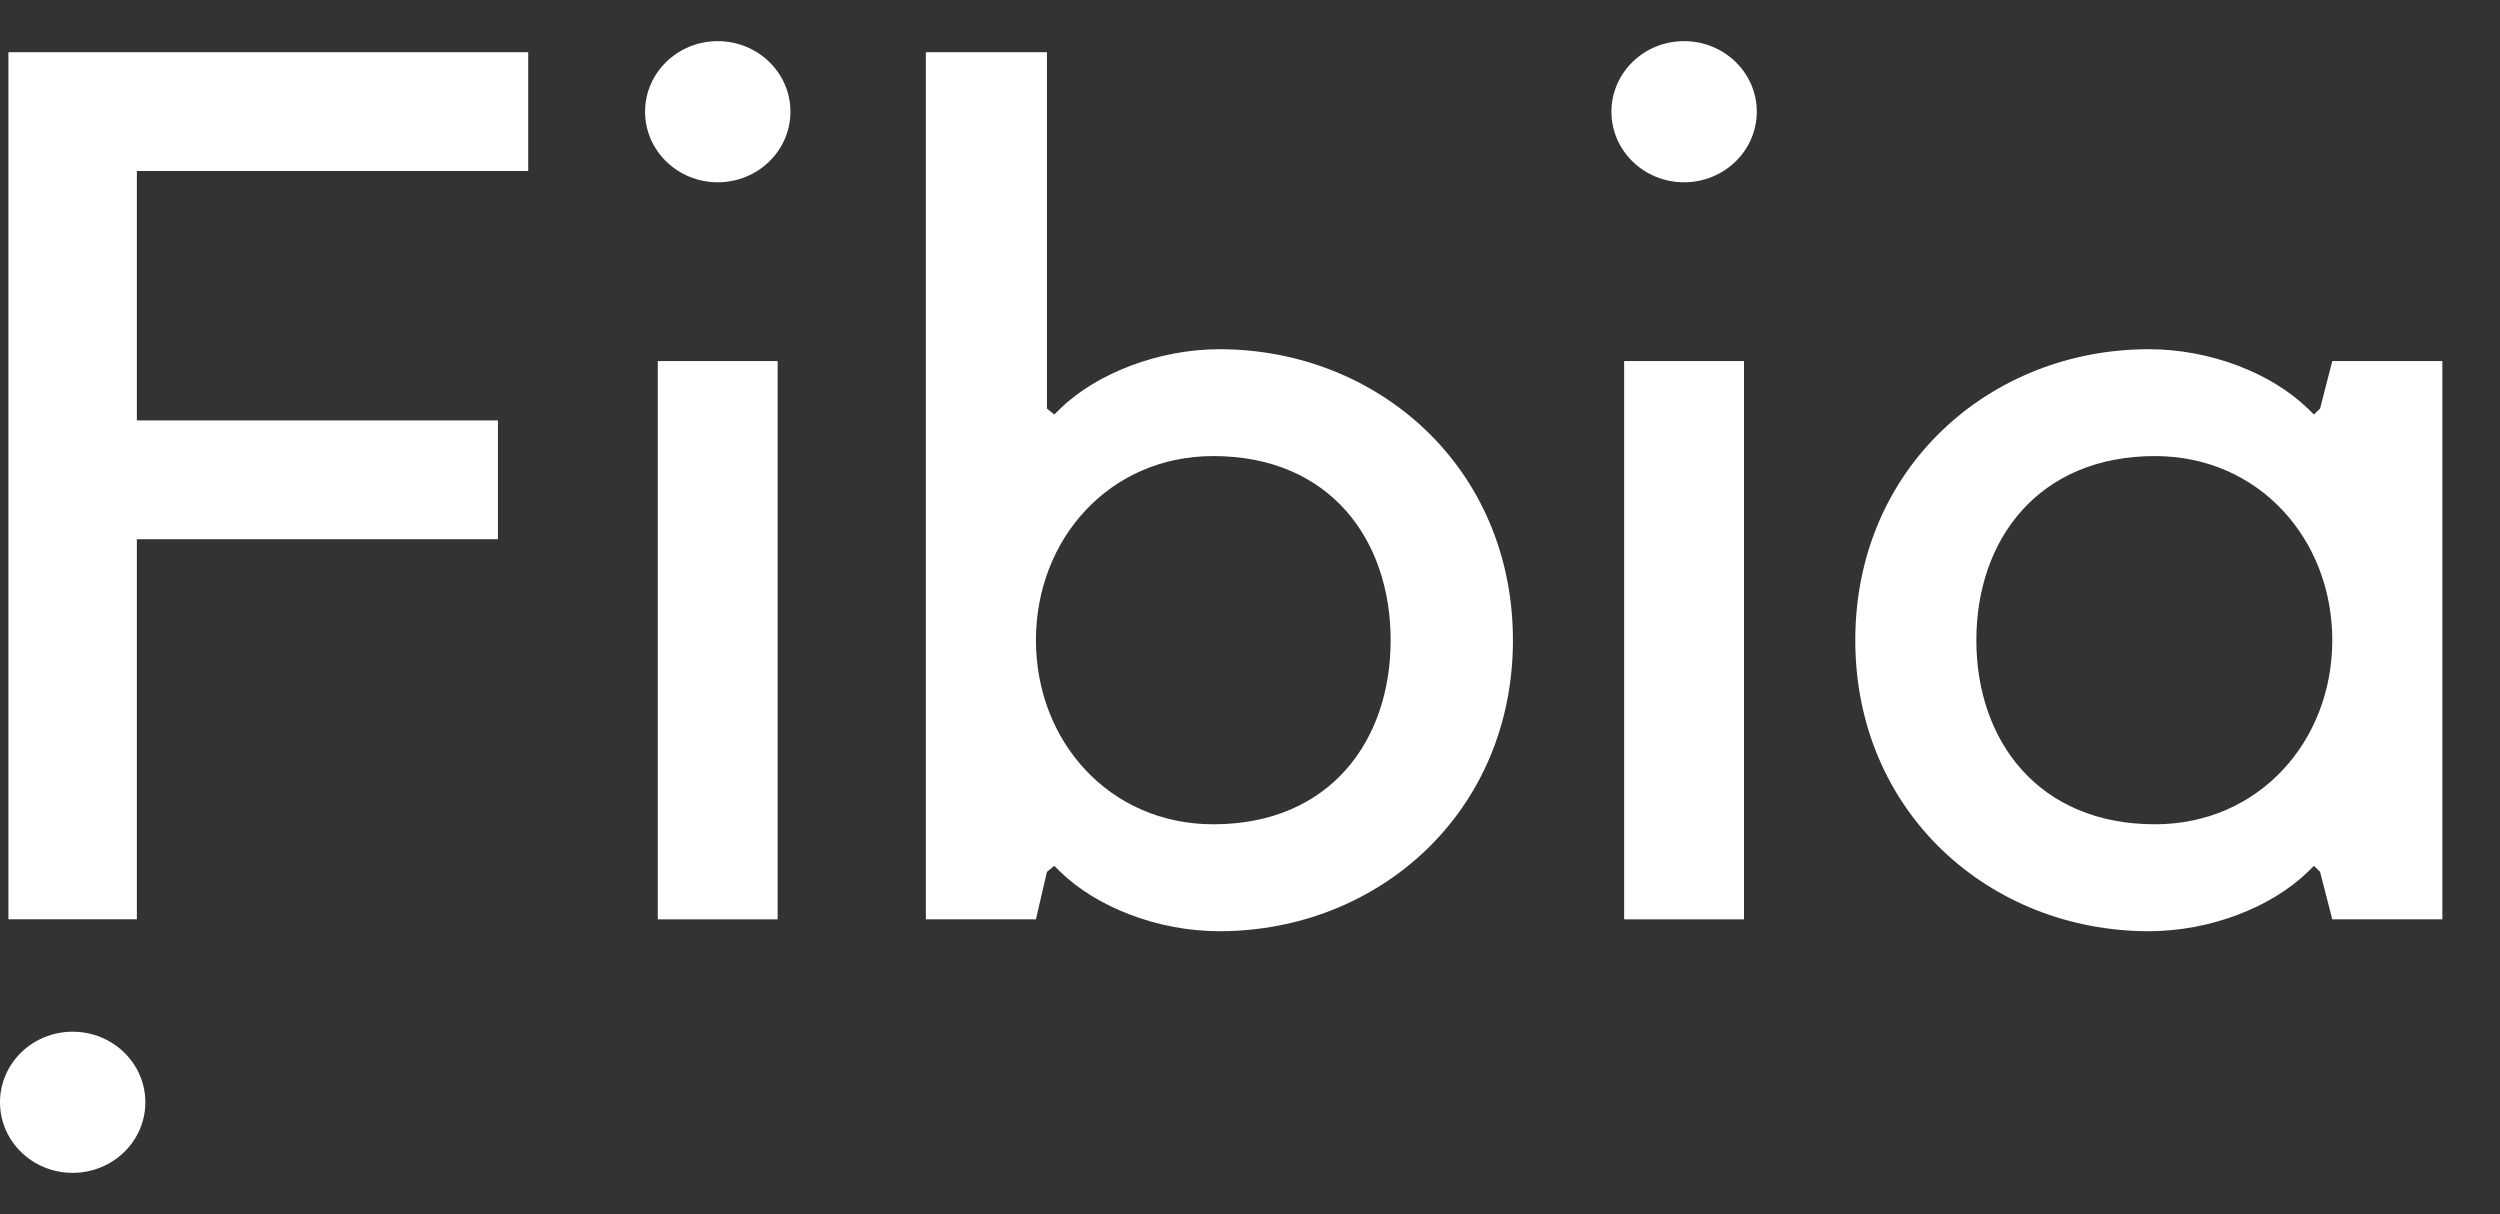 <svg xmlns="http://www.w3.org/2000/svg" width="35" height="17" viewBox="0 0 35 17" fill="none"><rect x="0" y="0" width="35" height="17" fill="#333333" stroke="none"/><path fill-rule="evenodd" clip-rule="evenodd" d="M0.118 0.731H7.395V2.394H1.916V5.886H6.971V7.549H1.916V12.87H0.118V0.731Z" fill="white"></path><path fill-rule="evenodd" clip-rule="evenodd" d="M9.209 12.871H10.887V5.055H9.209V12.871Z" fill="white"></path><path fill-rule="evenodd" clip-rule="evenodd" d="M16.986 11.54C18.613 11.54 19.469 10.377 19.469 8.963C19.469 7.549 18.613 6.385 16.986 6.385C15.53 6.385 14.503 7.549 14.503 8.963C14.503 10.377 15.53 11.54 16.986 11.54ZM12.962 0.731H14.657V5.72L14.76 5.803L14.845 5.72C15.359 5.221 16.233 4.889 17.071 4.889C19.297 4.889 21.181 6.552 21.181 8.963C21.181 11.374 19.297 13.037 17.071 13.037C16.215 13.037 15.359 12.704 14.845 12.206L14.76 12.122L14.657 12.206L14.503 12.871H12.962V0.731Z" fill="white"></path><path fill-rule="evenodd" clip-rule="evenodd" d="M22.738 12.871H24.416V5.055H22.738V12.871Z" fill="white"></path><path fill-rule="evenodd" clip-rule="evenodd" d="M30.169 6.385C28.543 6.385 27.669 7.549 27.669 8.963C27.669 10.377 28.543 11.54 30.169 11.54C31.625 11.54 32.652 10.377 32.652 8.963C32.652 7.549 31.625 6.385 30.169 6.385ZM34.193 12.871H32.652L32.481 12.206L32.395 12.122L32.31 12.206C31.796 12.704 30.94 13.037 30.084 13.037C27.858 13.037 25.974 11.374 25.974 8.963C25.974 6.552 27.858 4.889 30.084 4.889C30.94 4.889 31.796 5.221 32.31 5.72L32.395 5.803L32.481 5.72L32.652 5.055H34.193V12.871Z" fill="white"></path><path fill-rule="evenodd" clip-rule="evenodd" d="M24.595 1.564C24.595 2.109 24.139 2.552 23.577 2.552C23.015 2.552 22.56 2.109 22.56 1.564C22.56 1.018 23.015 0.576 23.577 0.576C24.139 0.576 24.595 1.018 24.595 1.564Z" fill="white"></path><path fill-rule="evenodd" clip-rule="evenodd" d="M11.066 1.564C11.066 2.109 10.611 2.552 10.048 2.552C9.487 2.552 9.031 2.109 9.031 1.564C9.031 1.018 9.487 0.576 10.048 0.576C10.611 0.576 11.066 1.018 11.066 1.564Z" fill="white"></path><path fill-rule="evenodd" clip-rule="evenodd" d="M2.035 15.432C2.035 15.978 1.579 16.42 1.017 16.42C0.455 16.42 0 15.978 0 15.432C0 14.886 0.455 14.444 1.017 14.444C1.579 14.444 2.035 14.886 2.035 15.432Z" fill="white"></path></svg>